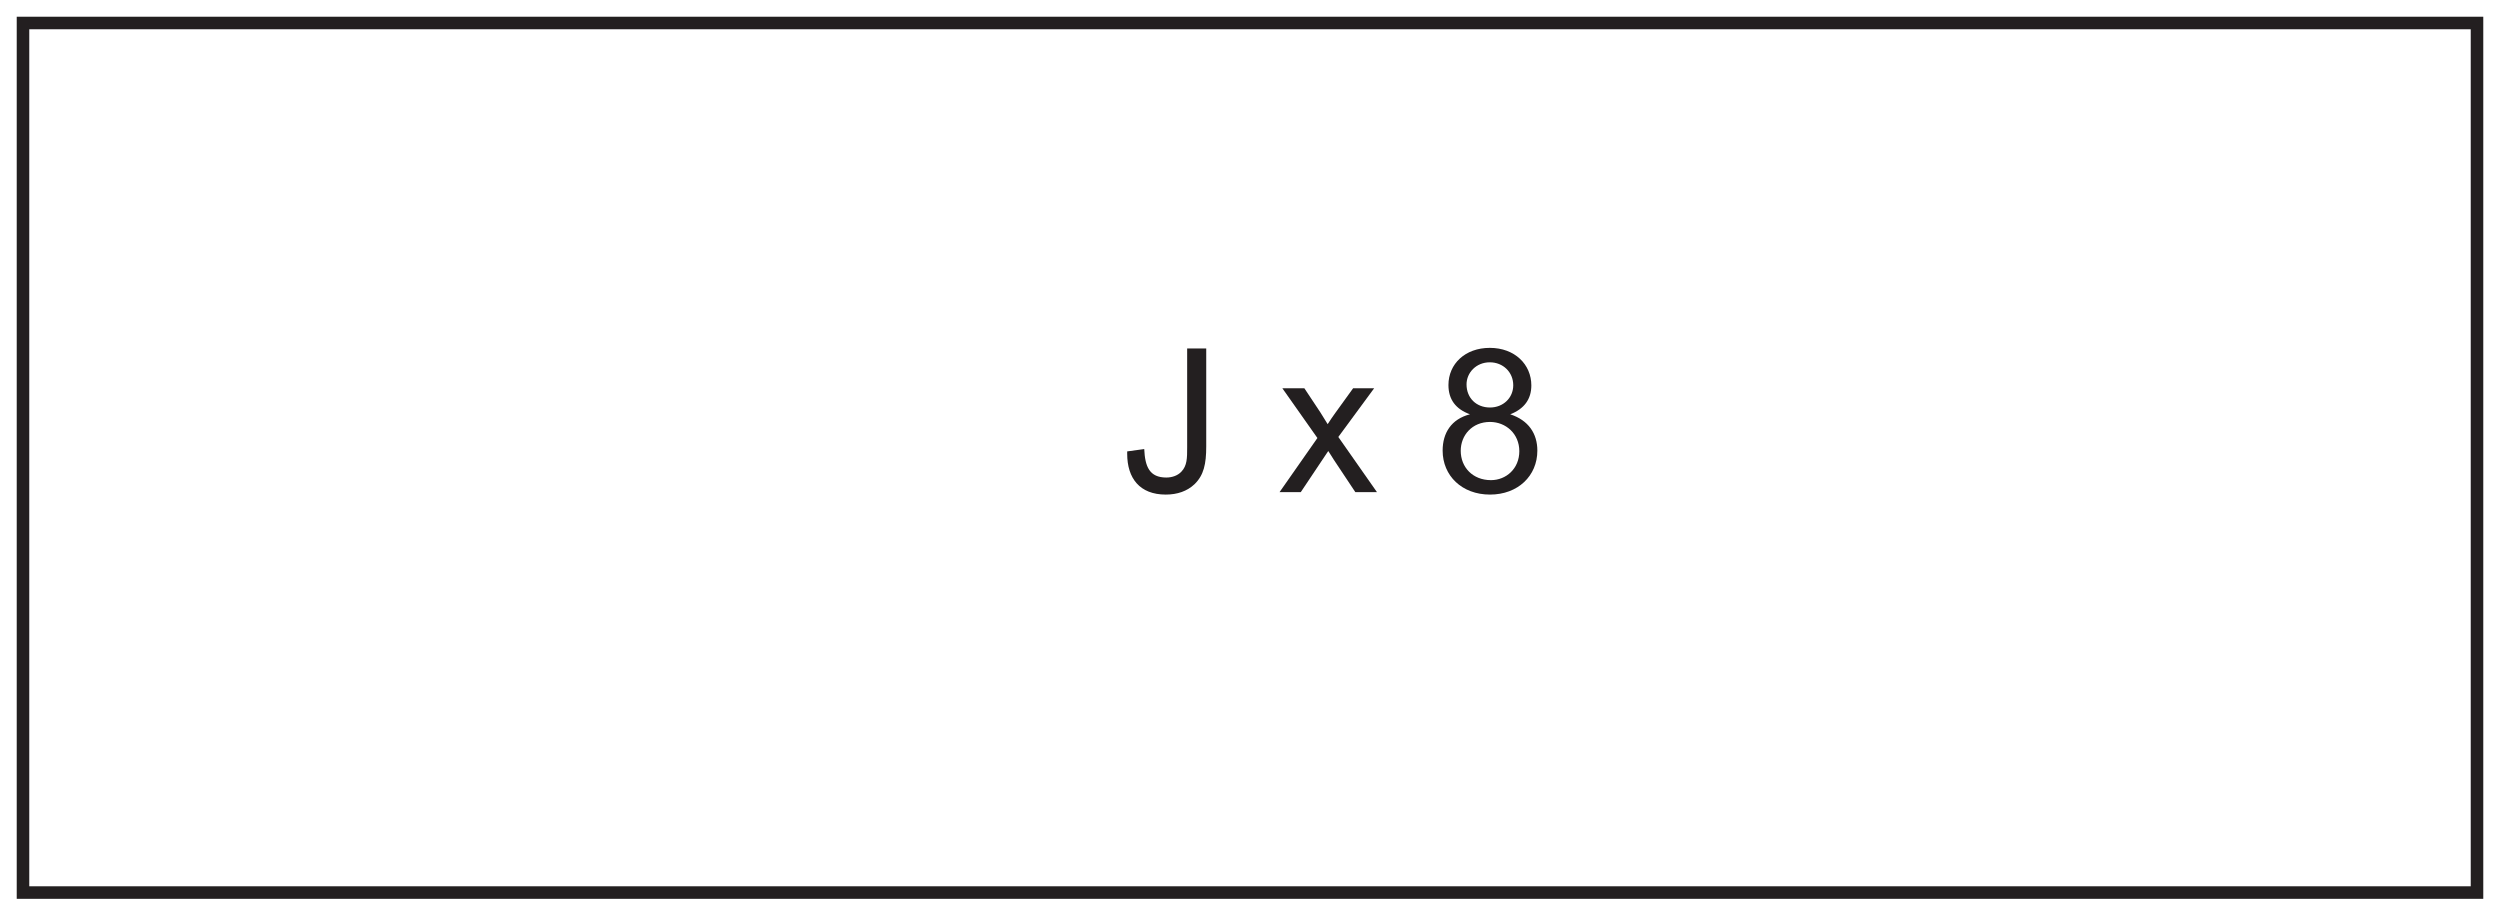 <?xml version="1.0" encoding="UTF-8"?>
<svg xmlns="http://www.w3.org/2000/svg" xmlns:xlink="http://www.w3.org/1999/xlink" width="598pt" height="219pt" viewBox="0 0 598 219" version="1.1">
<defs>
<g>
<symbol overflow="visible" id="glyph0-0">
<path style="stroke:none;" d="M 0.578 0 L 23.375 0 L 23.375 -31.922 L 0.578 -31.922 Z M 4.219 -29.656 L 19.734 -29.656 L 12 -18 Z M 2.875 -27.594 L 10.609 -15.984 C 10.609 -15.984 2.875 -4.312 2.875 -4.375 Z M 21.125 -27.594 L 21.125 -4.312 L 13.344 -15.984 Z M 19.734 -2.297 L 4.219 -2.297 L 12 -13.922 Z M 19.734 -2.297 "/>
</symbol>
<symbol overflow="visible" id="glyph0-1">
<path style="stroke:none;" d="M 1.25 -9.172 C 1.25 -3.312 4.266 0.578 10.469 0.578 C 13.25 0.578 15.594 -0.234 17.375 -1.922 C 19.578 -4.078 20.156 -6.766 20.156 -10.938 L 20.156 -34.375 L 15.594 -34.375 L 15.594 -10.703 C 15.594 -8.156 15.594 -6.344 14.203 -4.891 C 13.297 -3.938 11.953 -3.5 10.609 -3.5 C 6.578 -3.5 5.516 -6.094 5.328 -10.312 L 1.25 -9.75 Z M 1.25 -9.172 "/>
</symbol>
<symbol overflow="visible" id="glyph0-2">
<path style="stroke:none;" d=""/>
</symbol>
<symbol overflow="visible" id="glyph0-3">
<path style="stroke:none;" d="M 5.422 0 L 12 -9.844 C 12.484 -9.172 12.953 -8.297 13.344 -7.734 L 18.484 0 L 23.656 0 L 14.406 -13.203 L 22.984 -24.859 L 17.953 -24.859 L 13.734 -19.016 C 13.109 -18.141 12.438 -17.188 11.859 -16.266 C 11.281 -17.234 10.656 -18.234 10.125 -19.062 L 6.281 -24.859 L 1.016 -24.859 L 9.406 -12.953 L 0.344 0 Z M 5.422 0 "/>
</symbol>
<symbol overflow="visible" id="glyph0-4">
<path style="stroke:none;" d="M 24.672 -9.938 C 24.672 -14.016 22.562 -17.188 18.188 -18.625 C 21.547 -19.922 23.234 -22.266 23.234 -25.531 C 23.234 -30.531 19.297 -34.516 13.297 -34.516 C 7.391 -34.516 3.406 -30.672 3.406 -25.625 C 3.406 -22.172 5.141 -19.875 8.547 -18.625 C 4.078 -17.469 2.016 -14.156 2.016 -9.938 C 2.016 -3.938 6.625 0.578 13.344 0.578 C 20.016 0.578 24.672 -3.891 24.672 -9.938 Z M 7.734 -25.781 C 7.734 -28.562 10.031 -31.062 13.297 -31.062 C 16.469 -31.062 18.906 -28.703 18.906 -25.578 C 18.906 -22.562 16.516 -20.25 13.344 -20.25 C 10.078 -20.25 7.734 -22.516 7.734 -25.781 Z M 6.344 -9.891 C 6.344 -13.625 9.078 -16.797 13.344 -16.797 C 17.141 -16.797 20.359 -13.969 20.359 -9.797 C 20.359 -5.609 17.188 -2.875 13.578 -2.875 C 9.219 -2.875 6.344 -5.953 6.344 -9.891 Z M 6.344 -9.891 "/>
</symbol>
</g>
</defs>
<g id="surface1">
<rect x="0" y="0" width="598" height="219" style="fill:rgb(100%,100%,100%);fill-opacity:1;stroke:none;"/>
<path style=" stroke:none;fill-rule:nonzero;fill:rgb(100%,100%,100%);fill-opacity:1;" d="M 5.5 5.5 L 592.5 5.5 L 592.5 213.5 L 5.5 213.5 Z M 5.5 5.5 "/>
<path style=" stroke:none;fill-rule:nonzero;fill:rgb(13.73%,12.16%,12.549%);fill-opacity:1;" d="M 594 4 L 4 4 L 4 215 L 594 215 Z M 591 212 L 7 212 L 7 7 L 591 7 Z M 591 212 "/>
<g style="fill:rgb(13.73%,12.16%,12.549%);fill-opacity:1;">
  <use xlink:href="#glyph0-1" x="268.374" y="117.726"/>
  <use xlink:href="#glyph0-2" x="292.374" y="117.726"/>
  <use xlink:href="#glyph0-3" x="305.718" y="117.726"/>
  <use xlink:href="#glyph0-2" x="329.718" y="117.726"/>
  <use xlink:href="#glyph0-4" x="343.062" y="117.726"/>
</g>
</g>
</svg>
